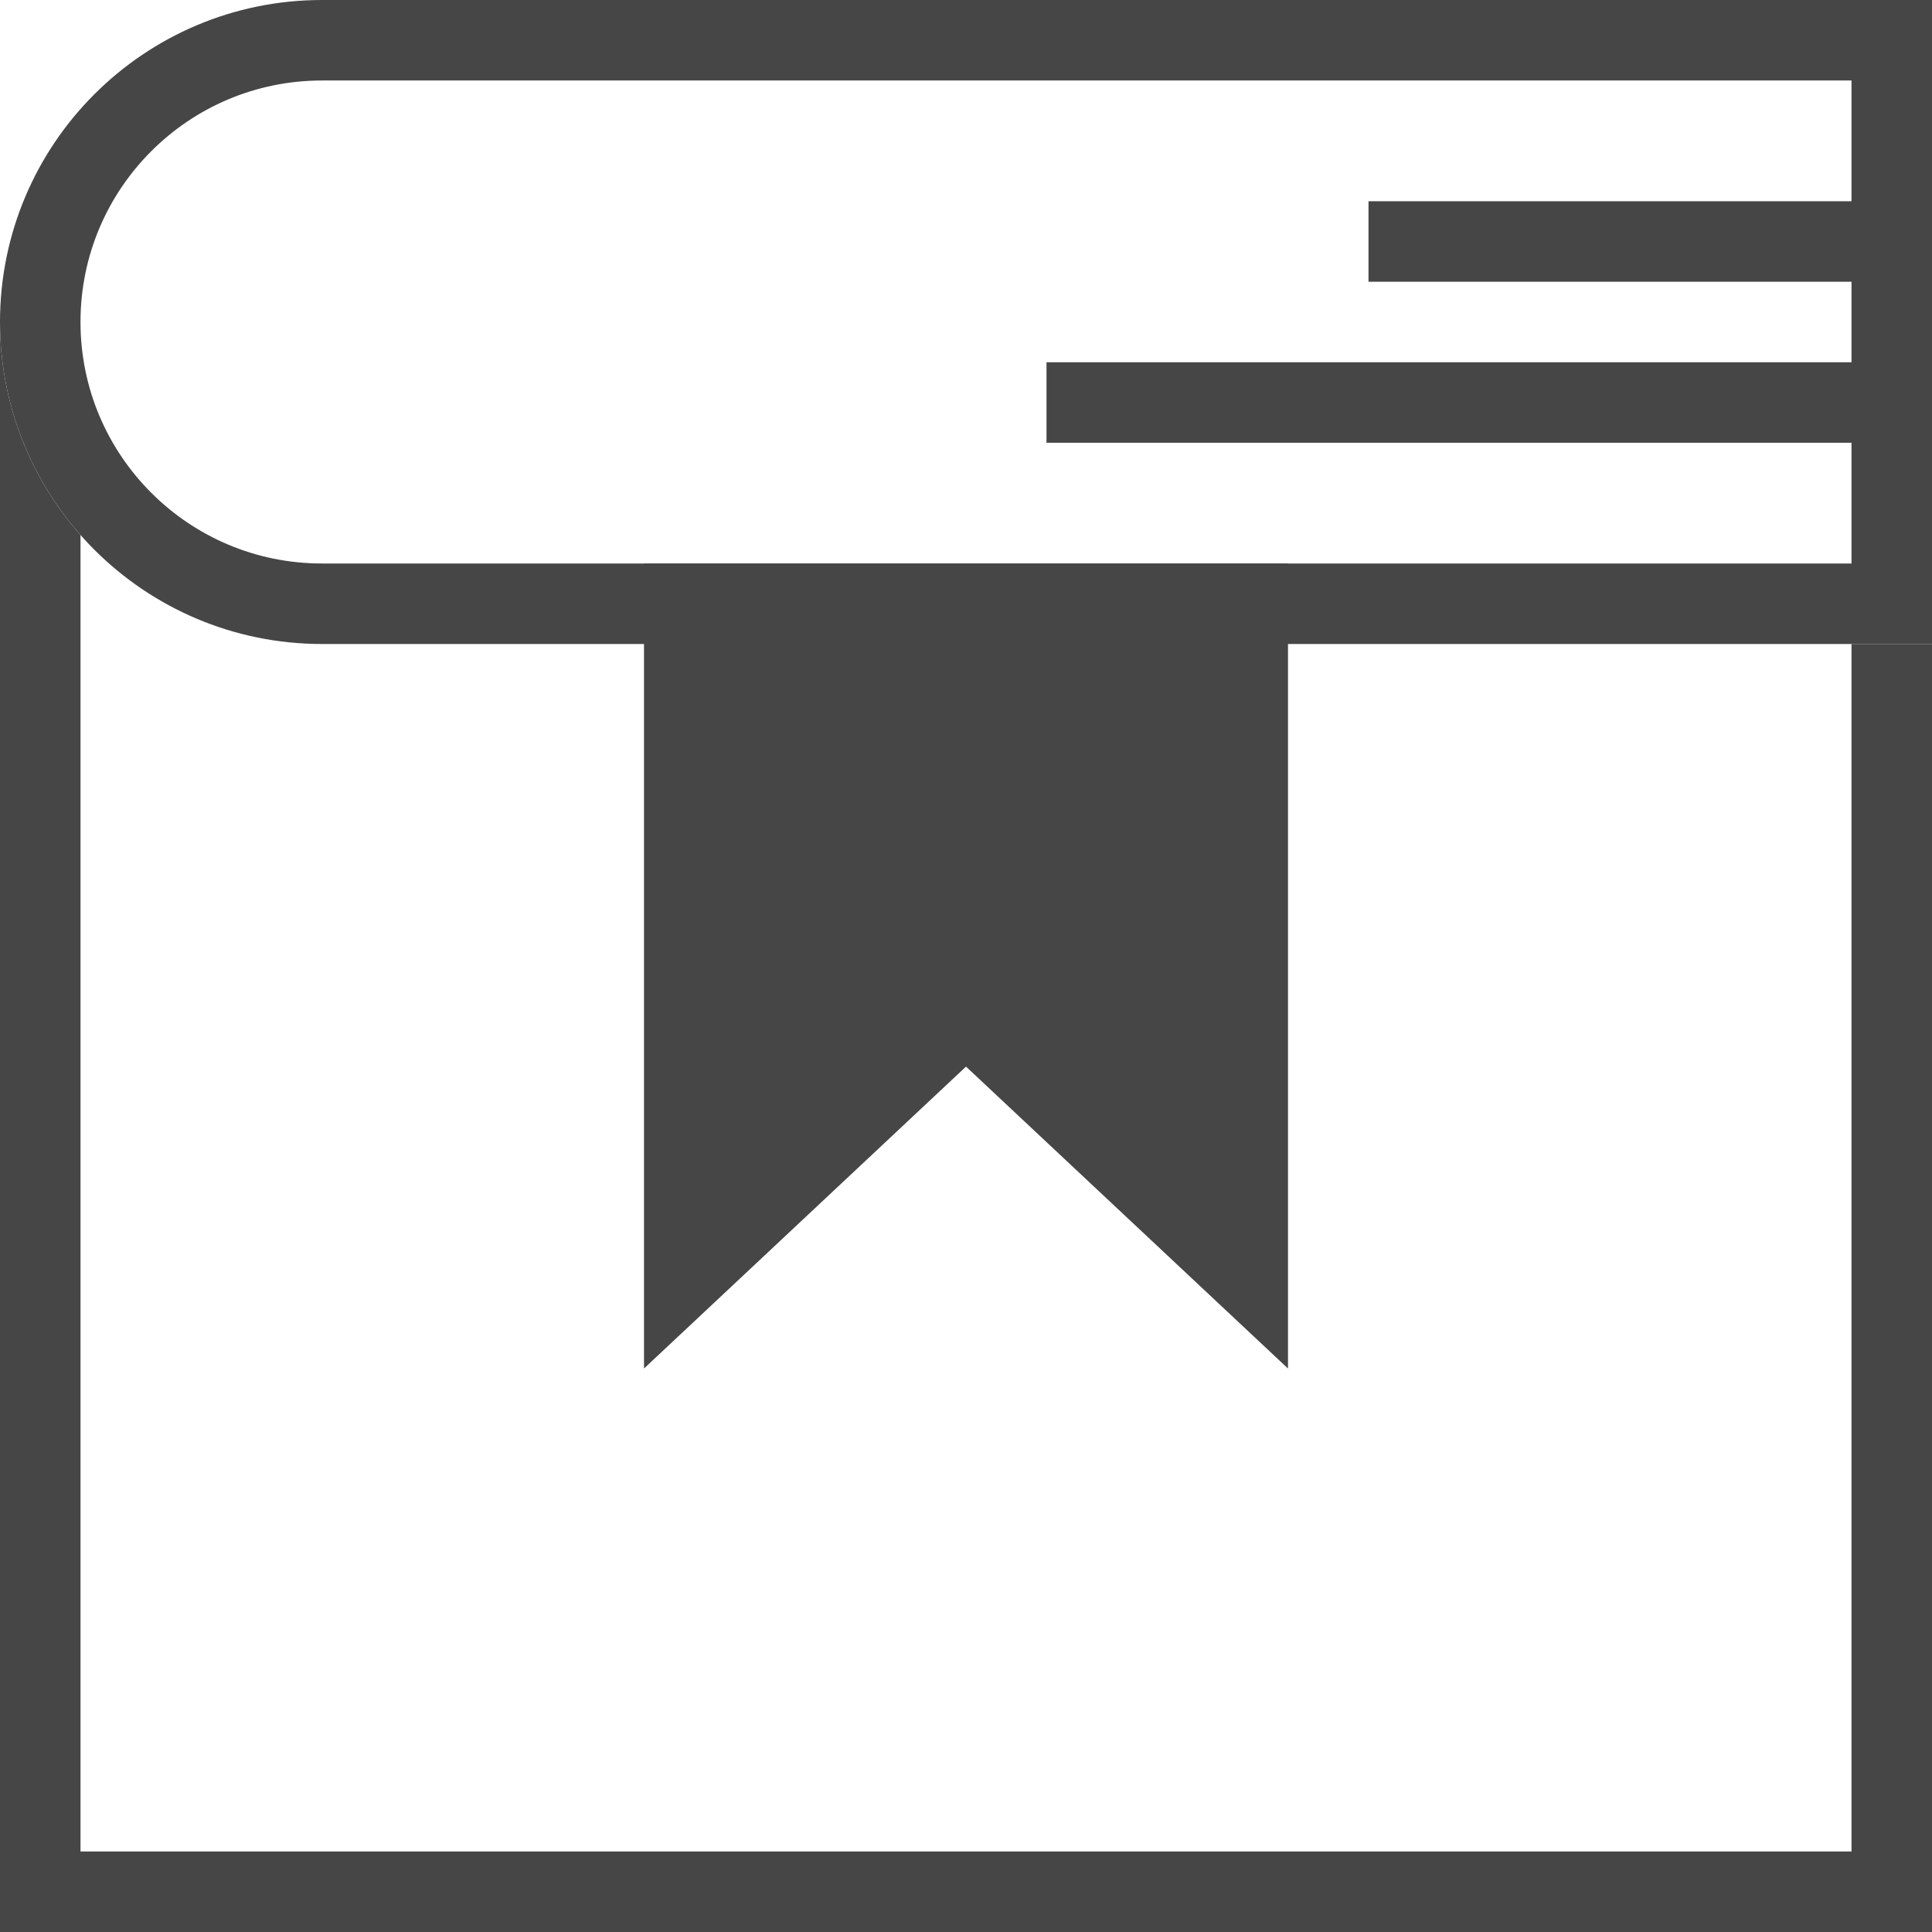 <svg width="24" height="24" viewBox="0 0 24 24" fill="none" xmlns="http://www.w3.org/2000/svg">
<path d="M0.5 4C0.5 2.067 2.067 0.5 4 0.5H23.5V7.5H4C2.067 7.5 0.5 5.933 0.5 4Z" stroke="#464646"/>
<path fill-rule="evenodd" clip-rule="evenodd" d="M0 4V5V23V24H1H23H24V23V8H23V23H1V6.646C0.378 5.941 0 5.014 0 4Z" fill="#464646"/>
<path d="M11.658 12.885L8.5 15.846V7.5H15.5V15.846L12.342 12.885L12 12.565L11.658 12.885Z" fill="#464646" stroke="#464646"/>
<path d="M24 3L17 3" stroke="#464646"/>
<path d="M24 5L13 5" stroke="#464646"/>
</svg>
